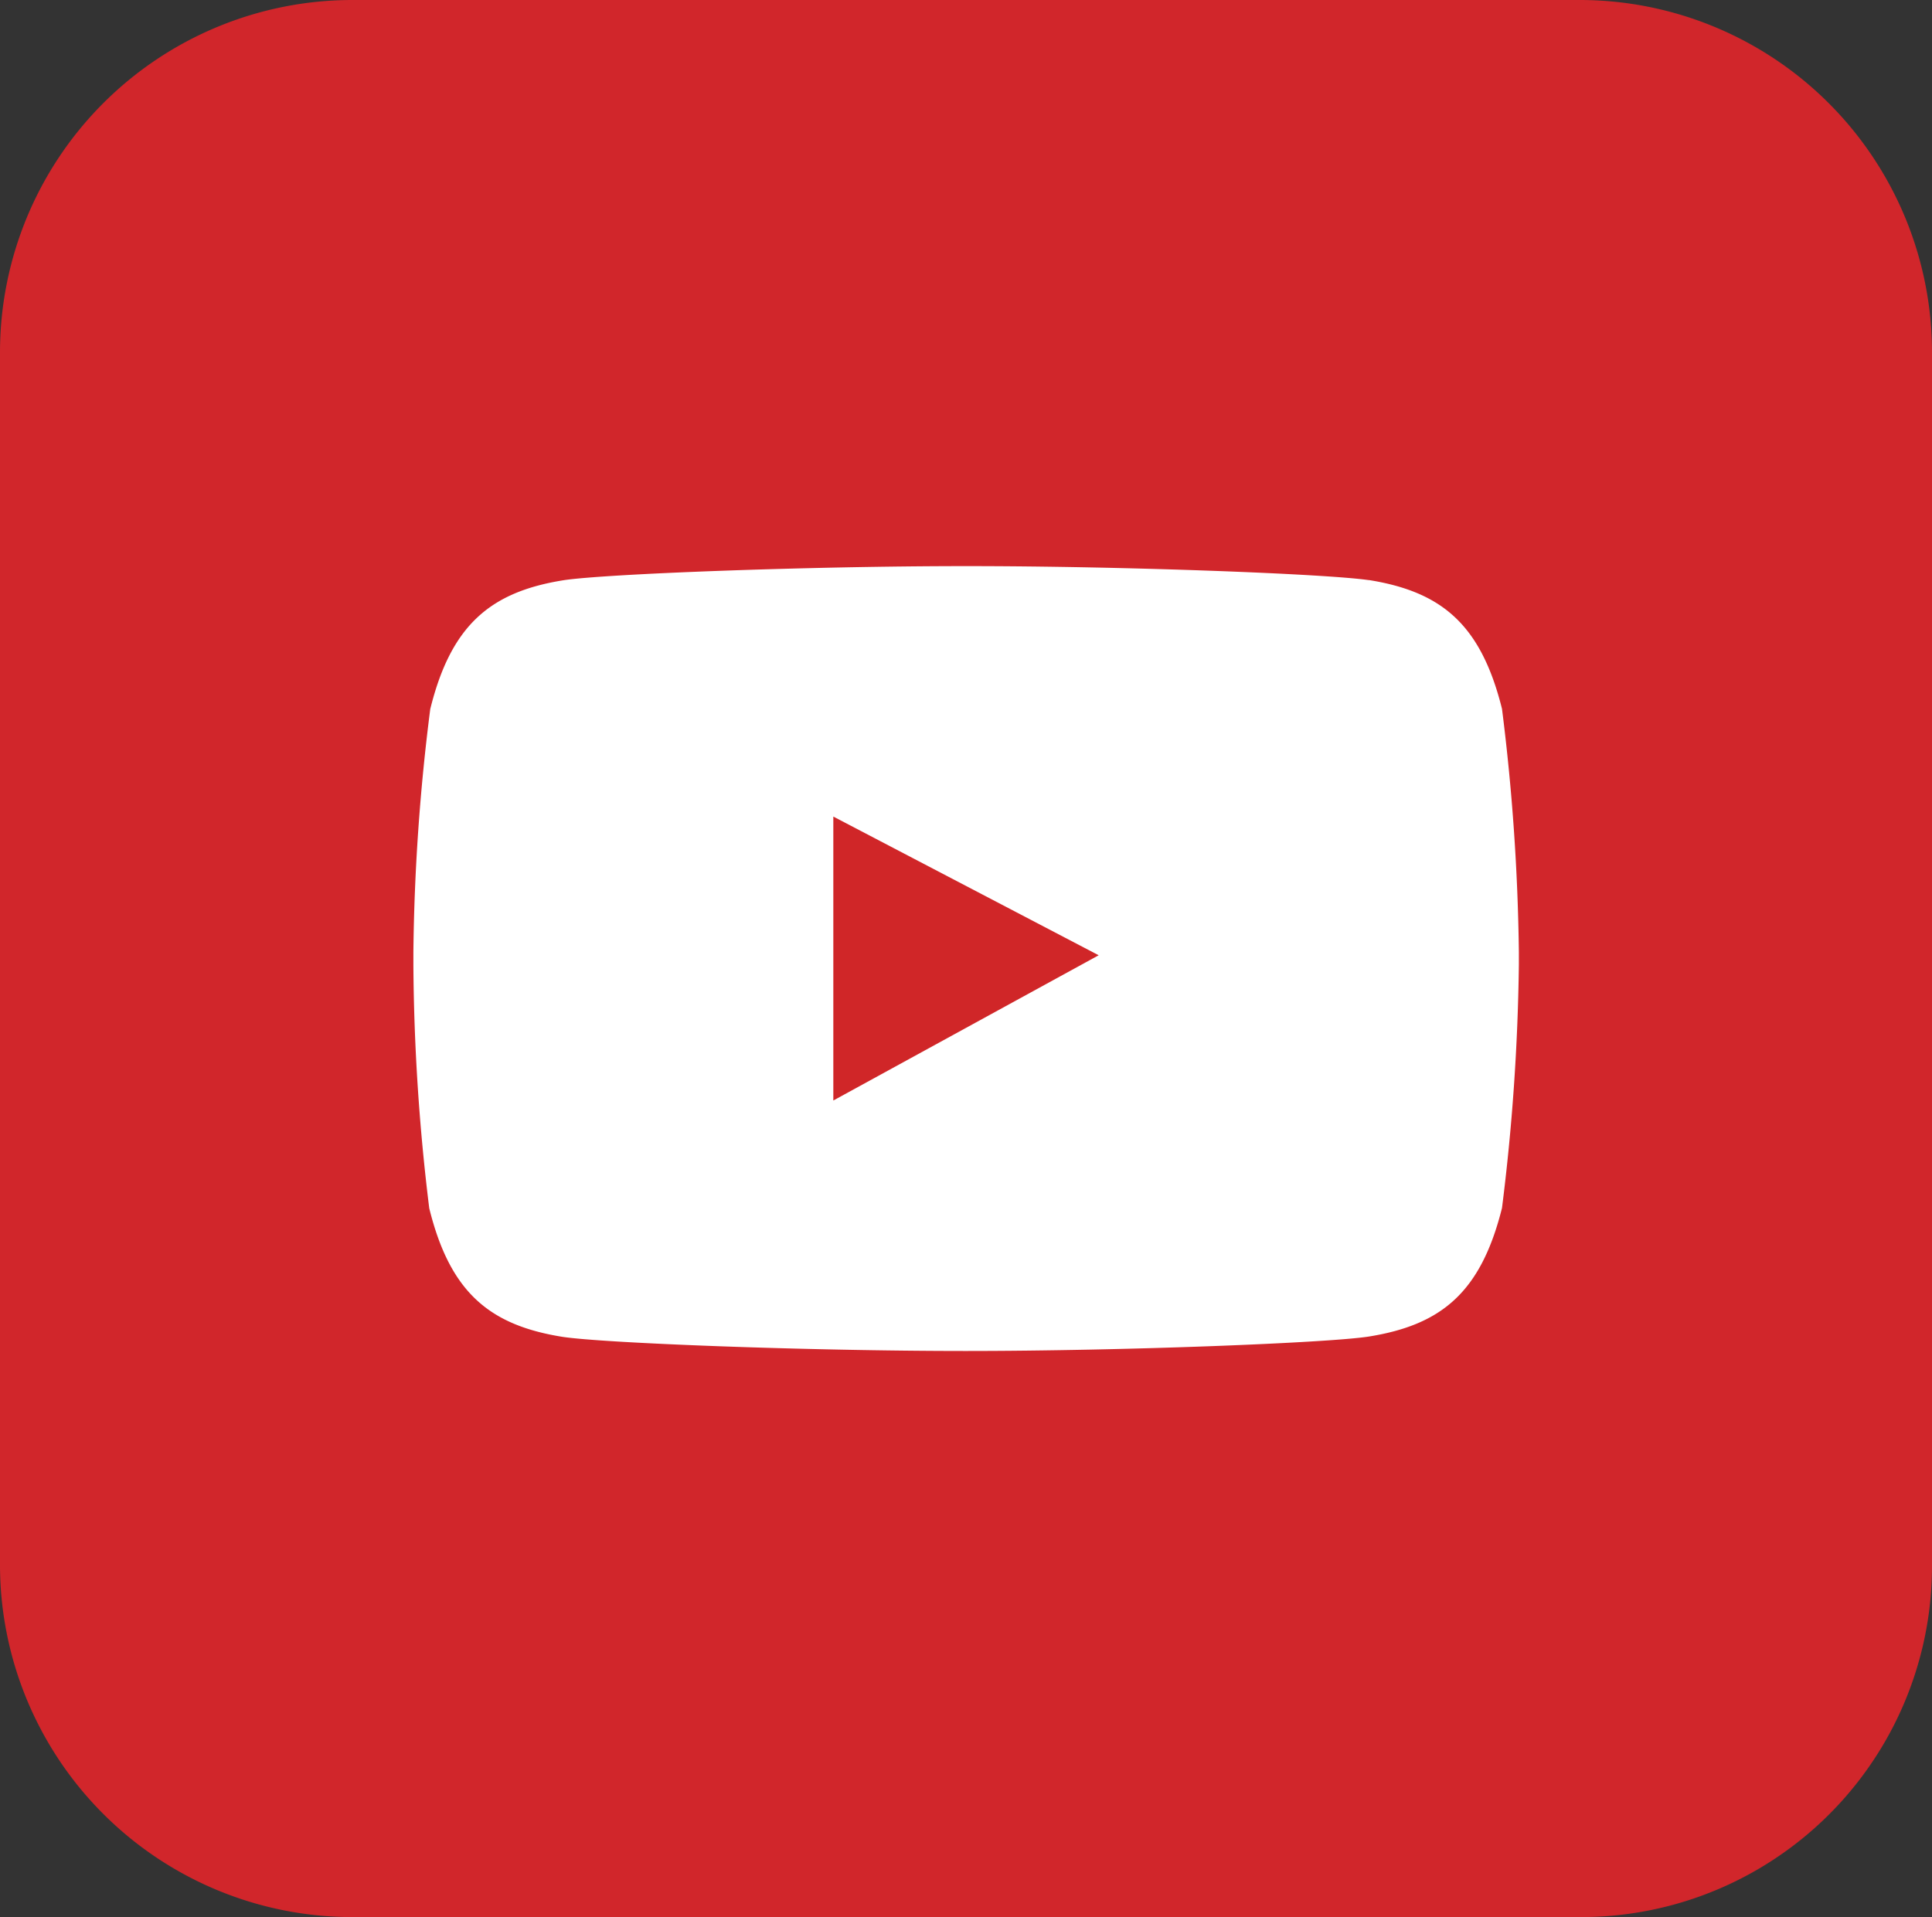 <svg xmlns="http://www.w3.org/2000/svg" viewBox="0 0 76.74 76.16"><rect x="0" y="0" width="76.74" height="76.16" fill="#333333" stroke="none"/><defs><style>.cls-1{fill:#d1262b;}.cls-2{fill:#fff;}.cls-3{fill:#d02628;}</style></defs><g id="Layer_2" data-name="Layer 2"><path class="cls-1" d="M76.74,62.21A13.94,13.94,0,0,1,62.79,76.16H14A14,14,0,0,1,0,62.21V14A14,14,0,0,1,14,0H62.79A14,14,0,0,1,76.74,14Z"/><path class="cls-2" d="M54.39,23.05c-1.66-.25-9.66-.56-16-.56s-14.36.31-16,.56c-2.89.46-4.47,1.76-5.3,5.12a82.63,82.63,0,0,0-.67,9.65v.52A82.82,82.82,0,0,0,17.05,48c.83,3.36,2.41,4.65,5.3,5.11,1.66.25,9.68.56,16,.56h0c6.36,0,14.36-.32,16-.57,2.9-.46,4.47-1.75,5.31-5.11a85.08,85.08,0,0,0,.67-9.66v-.52a84.88,84.88,0,0,0-.67-9.65c-.84-3.37-2.41-4.66-5.31-5.12"/><polygon class="cls-3" points="33.1 32.44 43.64 37.95 33.1 43.72 33.1 32.44"/></g></svg>
